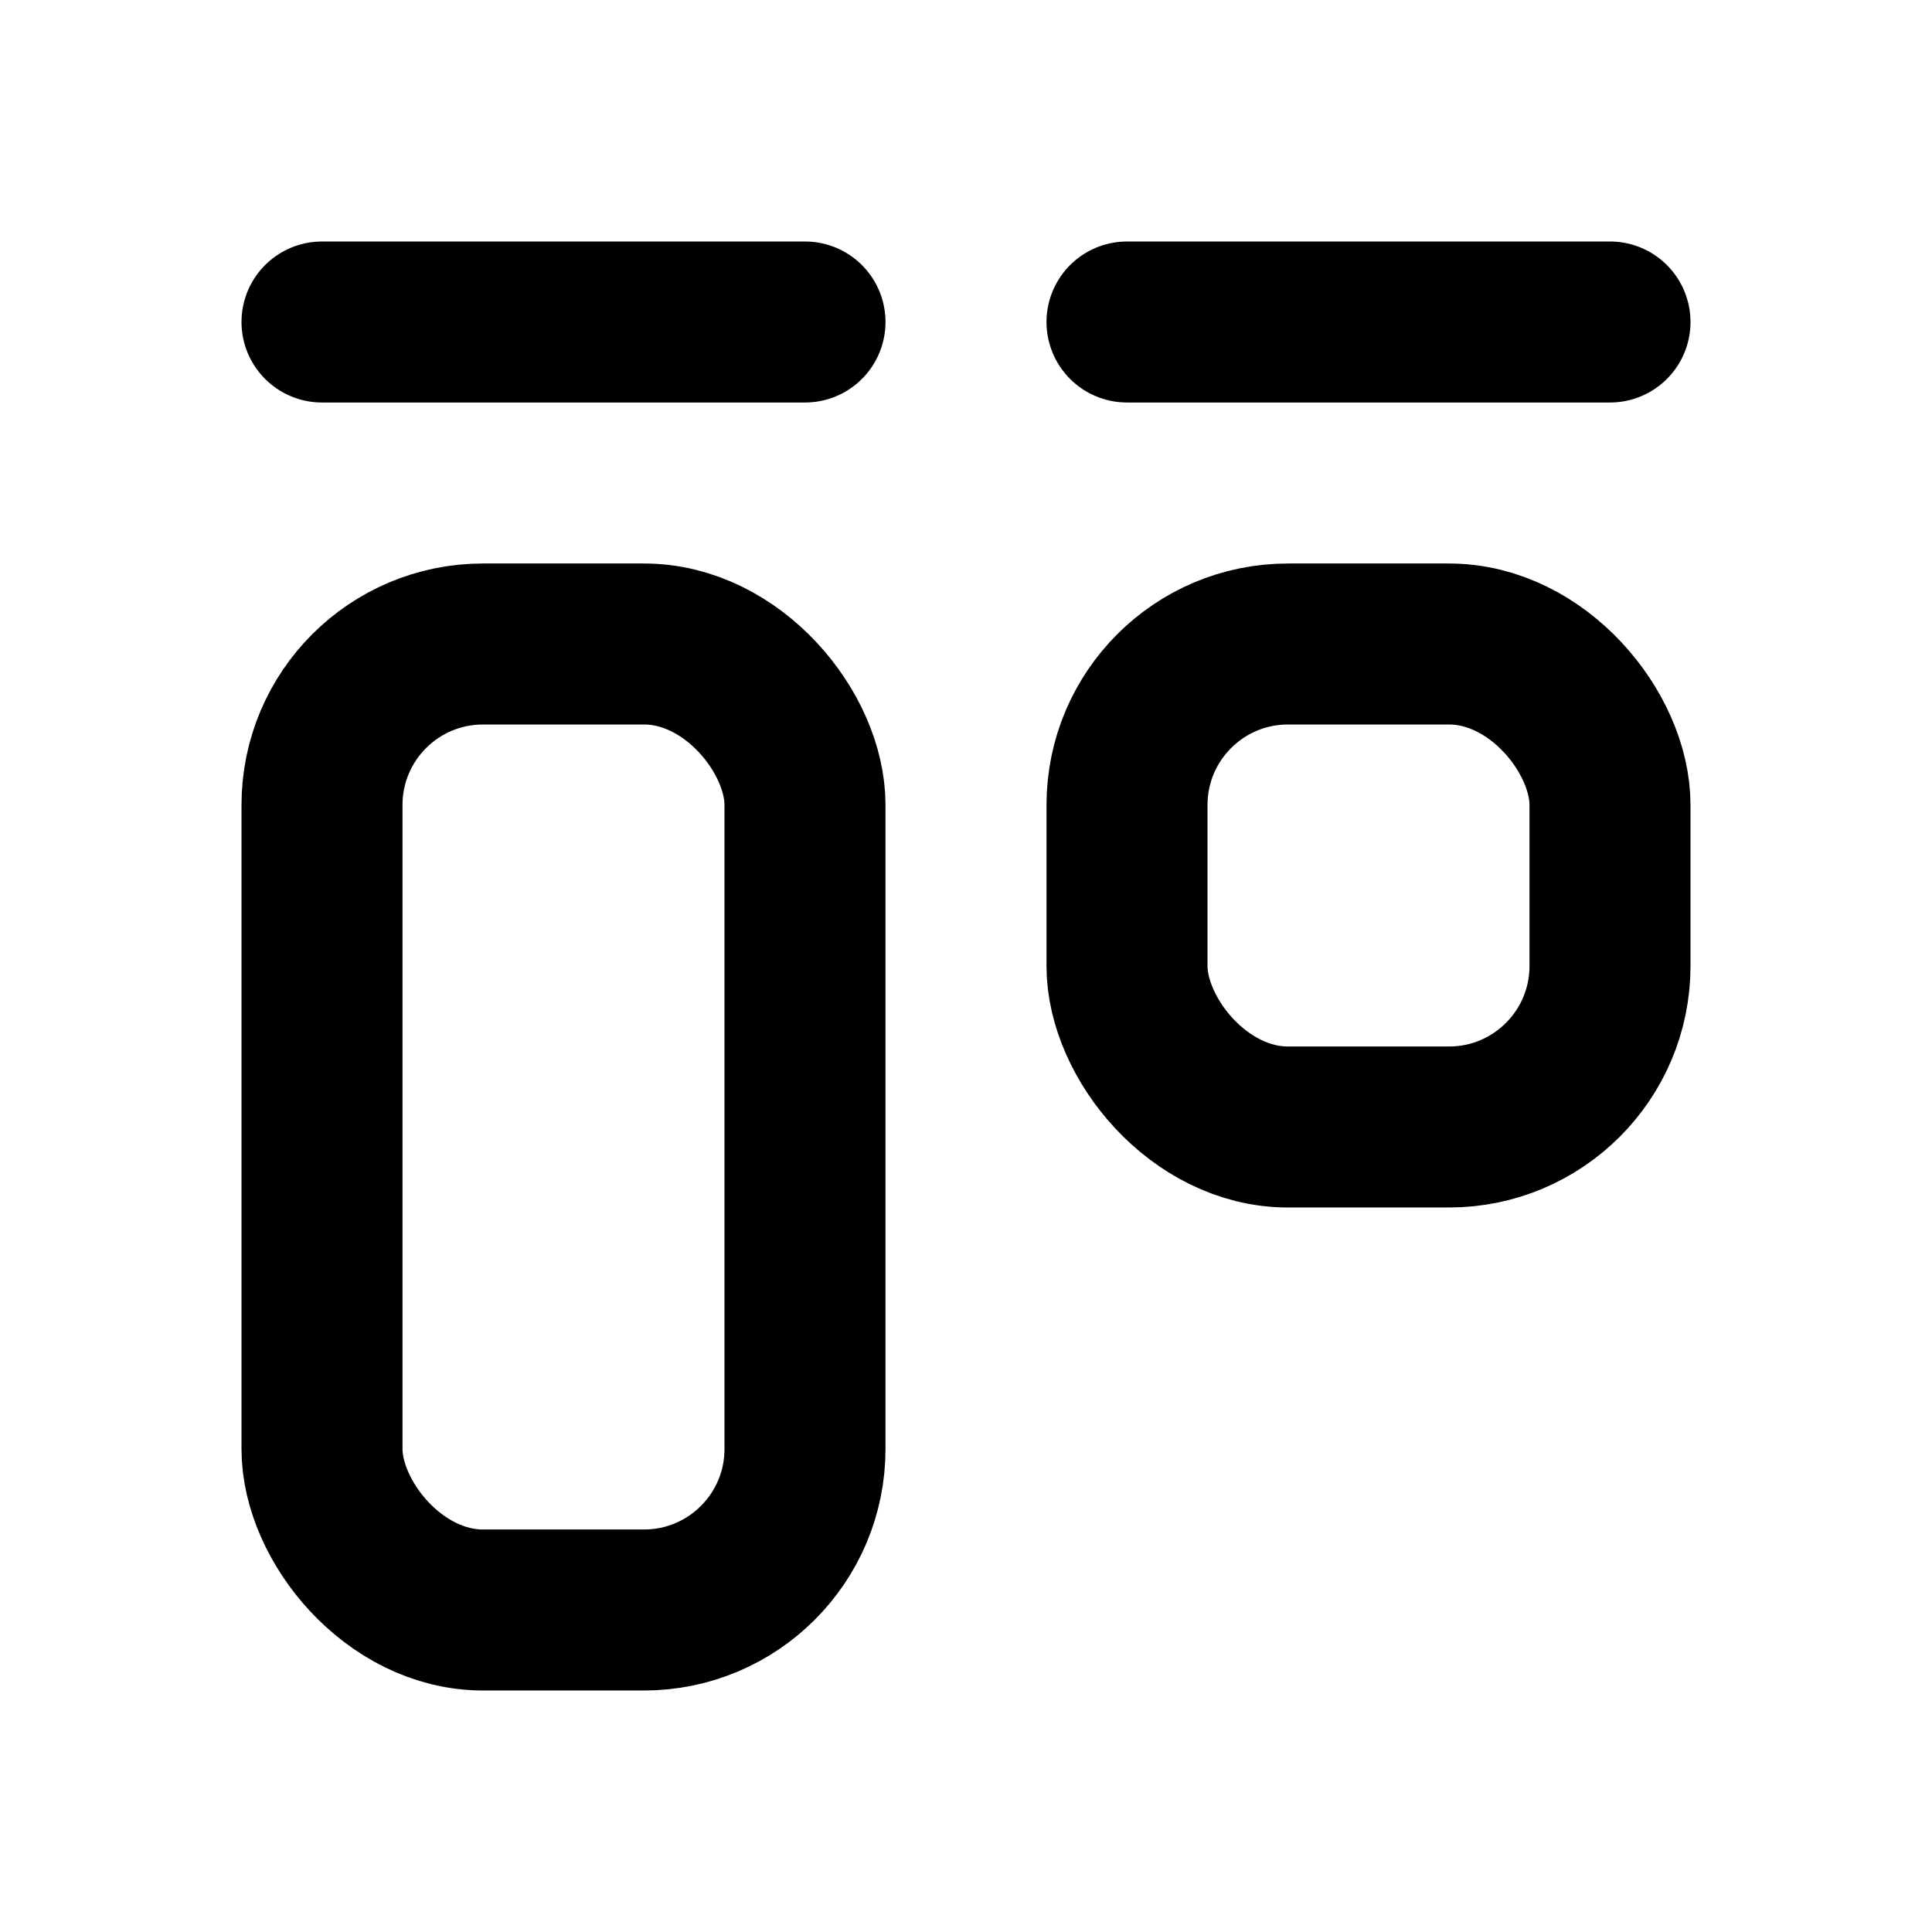 <svg xmlns="http://www.w3.org/2000/svg" class="icon icon-tabler icon-tabler-layout-kanban" width="24" height="24" viewBox="0 0 24 24" stroke-width="2" stroke="currentColor" fill="none" stroke-linecap="round" stroke-linejoin="round">
  <desc>Download more icon variants from https://tabler-icons.io/i/layout-kanban</desc>
  <path stroke="none" d="M0 0h24v24H0z" fill="none"/>
  <line x1="4" y1="4" x2="10" y2="4" />
  <line x1="14" y1="4" x2="20" y2="4" />
  <rect x="4" y="8" width="6" height="12" rx="2" />
  <rect x="14" y="8" width="6" height="6" rx="2" />
</svg>


